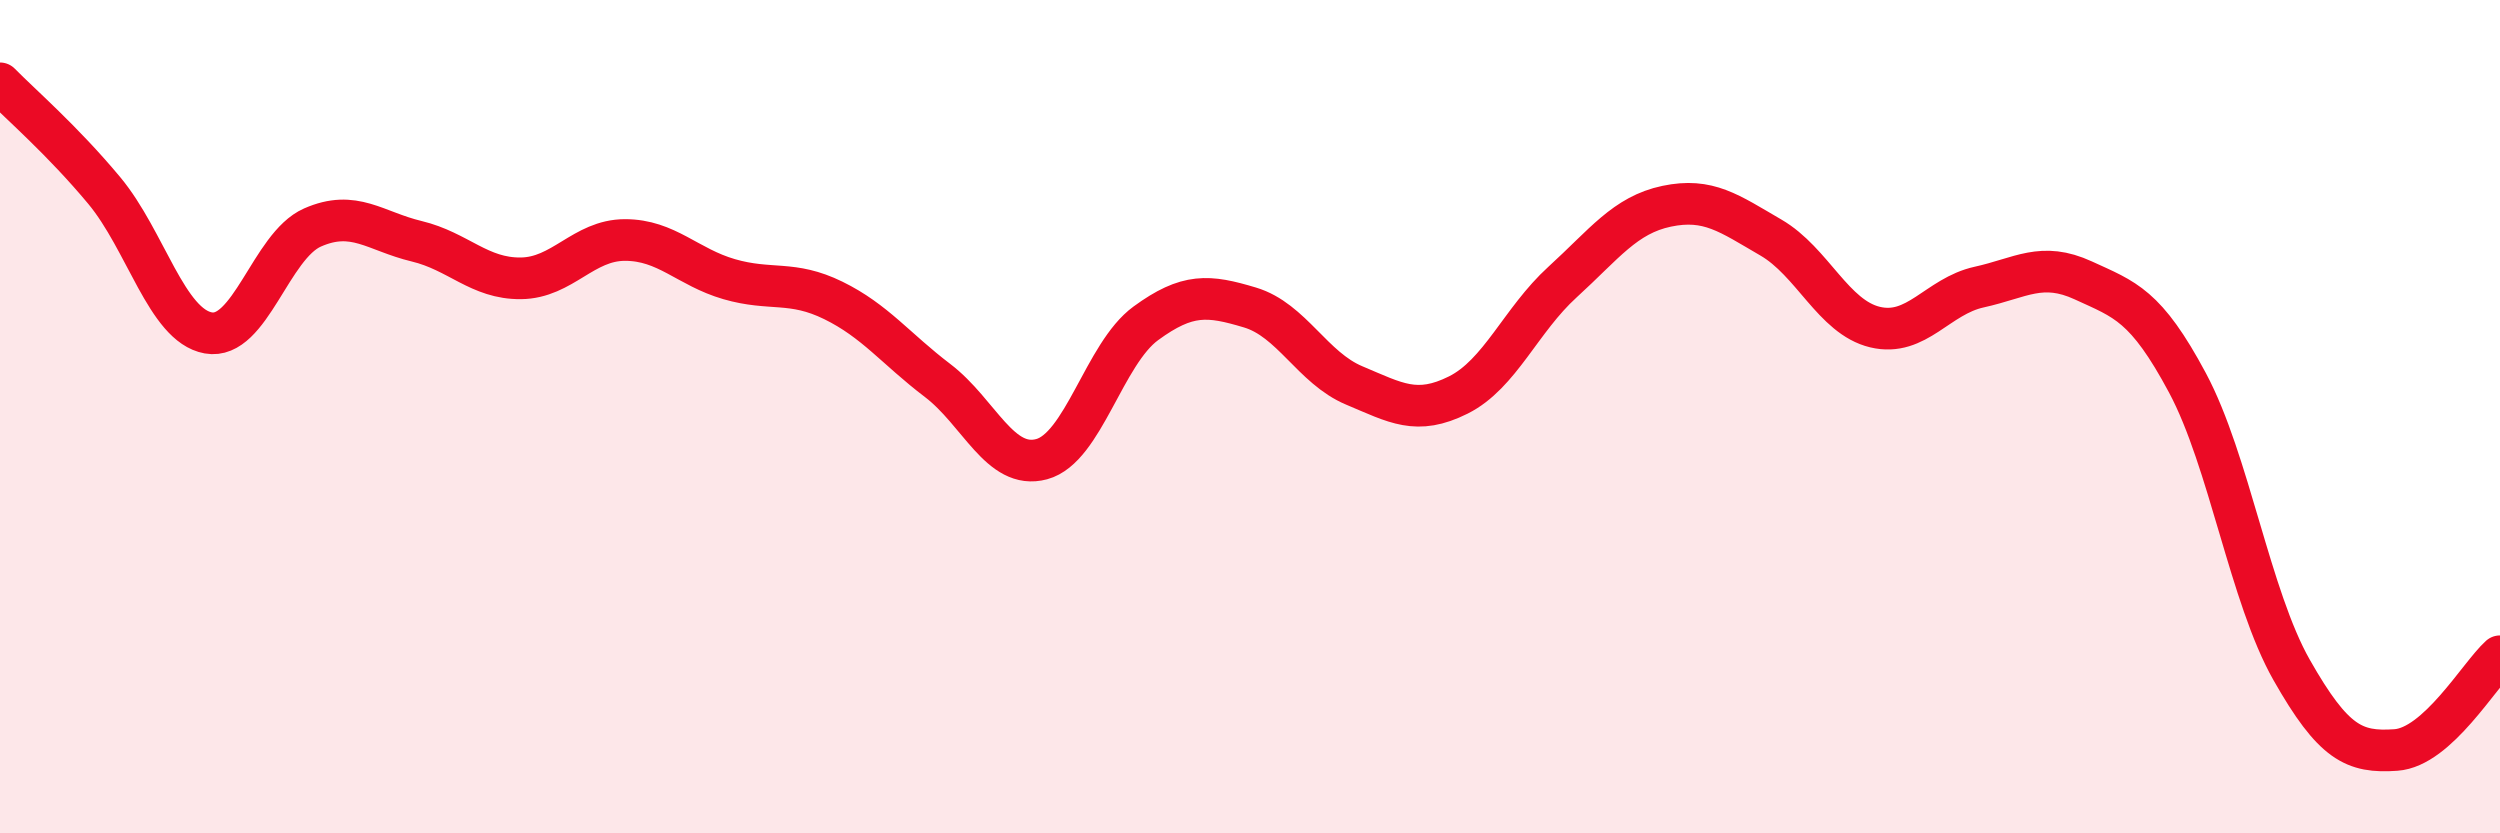 
    <svg width="60" height="20" viewBox="0 0 60 20" xmlns="http://www.w3.org/2000/svg">
      <path
        d="M 0,2 C 0.5,2.51 1.5,3.37 2.5,4.57 C 3.5,5.77 4,7.81 5,7.99 C 6,8.17 6.5,5.9 7.5,5.46 C 8.5,5.02 9,5.55 10,5.79 C 11,6.03 11.5,6.69 12.5,6.68 C 13.5,6.67 14,5.76 15,5.76 C 16,5.76 16.5,6.41 17.5,6.7 C 18.5,6.99 19,6.72 20,7.21 C 21,7.7 21.5,8.37 22.5,9.13 C 23.5,9.89 24,11.29 25,11.02 C 26,10.75 26.5,8.49 27.5,7.76 C 28.5,7.03 29,7.08 30,7.38 C 31,7.68 31.5,8.83 32.5,9.25 C 33.5,9.67 34,9.98 35,9.48 C 36,8.98 36.5,7.68 37.5,6.77 C 38.5,5.86 39,5.16 40,4.95 C 41,4.74 41.5,5.12 42.5,5.7 C 43.5,6.28 44,7.61 45,7.85 C 46,8.09 46.5,7.11 47.5,6.89 C 48.5,6.67 49,6.27 50,6.73 C 51,7.19 51.5,7.32 52.5,9.19 C 53.5,11.06 54,14.32 55,16.08 C 56,17.84 56.5,18.07 57.5,18 C 58.5,17.93 59.5,16.2 60,15.75L60 20L0 20Z"
        fill="#EB0A25"
        opacity="0.1"
        stroke-linecap="round"
        stroke-linejoin="round"
      />
      <path
        d="M 0,2 C 0.5,2.51 1.5,3.37 2.5,4.57 C 3.5,5.77 4,7.81 5,7.99 C 6,8.17 6.5,5.9 7.5,5.46 C 8.5,5.02 9,5.55 10,5.79 C 11,6.03 11.5,6.69 12.5,6.68 C 13.5,6.67 14,5.76 15,5.76 C 16,5.76 16.5,6.41 17.5,6.7 C 18.5,6.99 19,6.72 20,7.21 C 21,7.7 21.5,8.37 22.5,9.13 C 23.5,9.89 24,11.29 25,11.02 C 26,10.75 26.5,8.49 27.5,7.76 C 28.5,7.03 29,7.08 30,7.38 C 31,7.68 31.5,8.83 32.5,9.25 C 33.5,9.67 34,9.98 35,9.48 C 36,8.98 36.5,7.68 37.5,6.77 C 38.5,5.86 39,5.16 40,4.95 C 41,4.74 41.5,5.12 42.5,5.7 C 43.5,6.28 44,7.61 45,7.85 C 46,8.09 46.5,7.11 47.5,6.89 C 48.5,6.67 49,6.27 50,6.73 C 51,7.19 51.5,7.32 52.5,9.19 C 53.5,11.06 54,14.32 55,16.08 C 56,17.84 56.5,18.07 57.5,18 C 58.5,17.93 59.5,16.2 60,15.75"
        stroke="#EB0A25"
        stroke-width="1"
        fill="none"
        stroke-linecap="round"
        stroke-linejoin="round"
      />
    </svg>
  